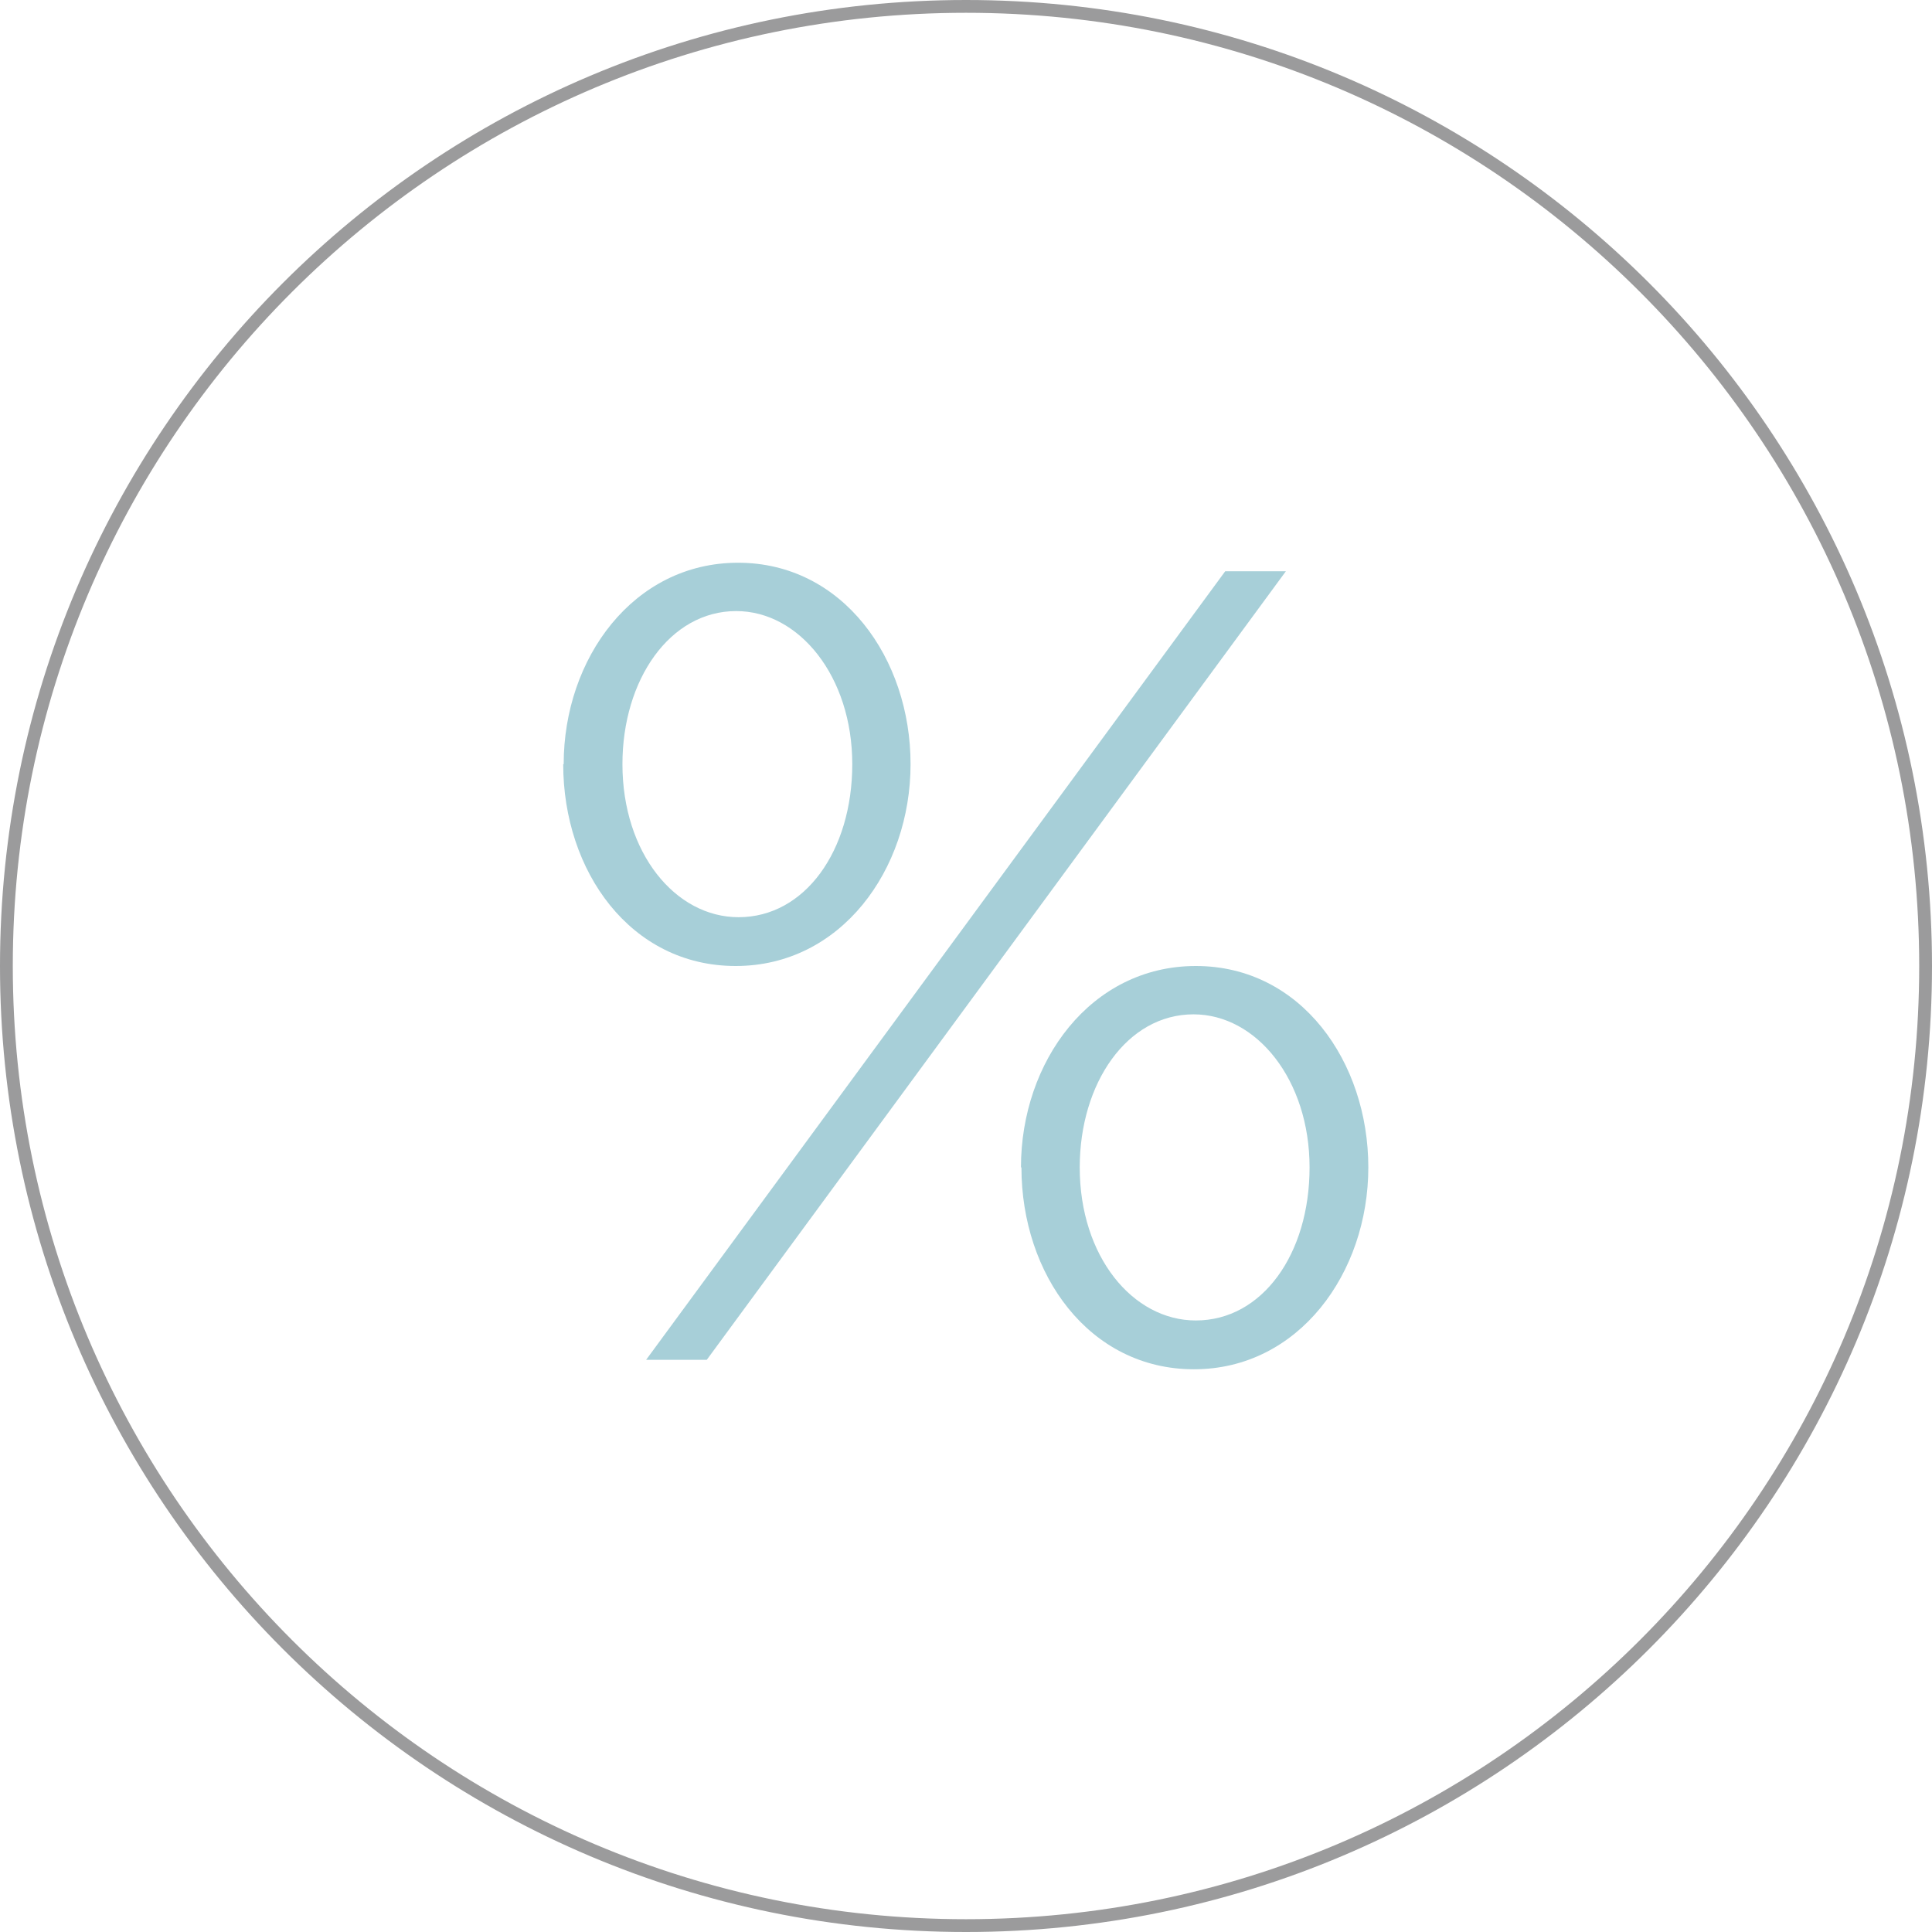 <?xml version="1.0" encoding="UTF-8"?> <svg xmlns="http://www.w3.org/2000/svg" width="151" height="151" viewBox="0 0 151 151" fill="none"><path d="M75.5 150.5C116.921 150.5 150.5 116.921 150.5 75.5C150.5 34.079 116.921 0.5 75.5 0.5C34.079 0.5 0.5 34.079 0.5 75.5C0.5 116.921 34.079 150.5 75.5 150.5Z" stroke="#9B9B9C" stroke-linecap="round" stroke-linejoin="round"></path><path d="M44.056 59.723C44.056 51.463 49.5 43.982 57.685 43.982C65.87 43.982 71.167 51.463 71.167 59.723C71.167 67.982 65.722 75.5 57.5 75.5C49.278 75.5 44.019 68.093 44.019 59.723H44.056ZM66.611 59.723C66.611 52.871 62.463 47.76 57.537 47.76C52.352 47.76 48.648 53.13 48.648 59.723C48.648 66.686 52.796 71.686 57.722 71.686C62.907 71.686 66.611 66.501 66.611 59.723ZM95.759 44.649H100.5L55.241 106.278H50.5L95.759 44.649ZM79.796 91.241C79.796 82.982 85.241 75.5 93.463 75.5C101.685 75.5 106.944 82.982 106.944 91.241C106.944 99.5 101.5 107.019 93.315 107.019C85.13 107.019 79.833 99.612 79.833 91.241H79.796ZM102.352 91.241C102.352 84.389 98.204 79.278 93.278 79.278C88.093 79.278 84.389 84.649 84.389 91.241C84.389 98.204 88.537 103.204 93.463 103.204C98.648 103.204 102.352 98.019 102.352 91.241Z" fill="#A7CFD8"></path></svg> 